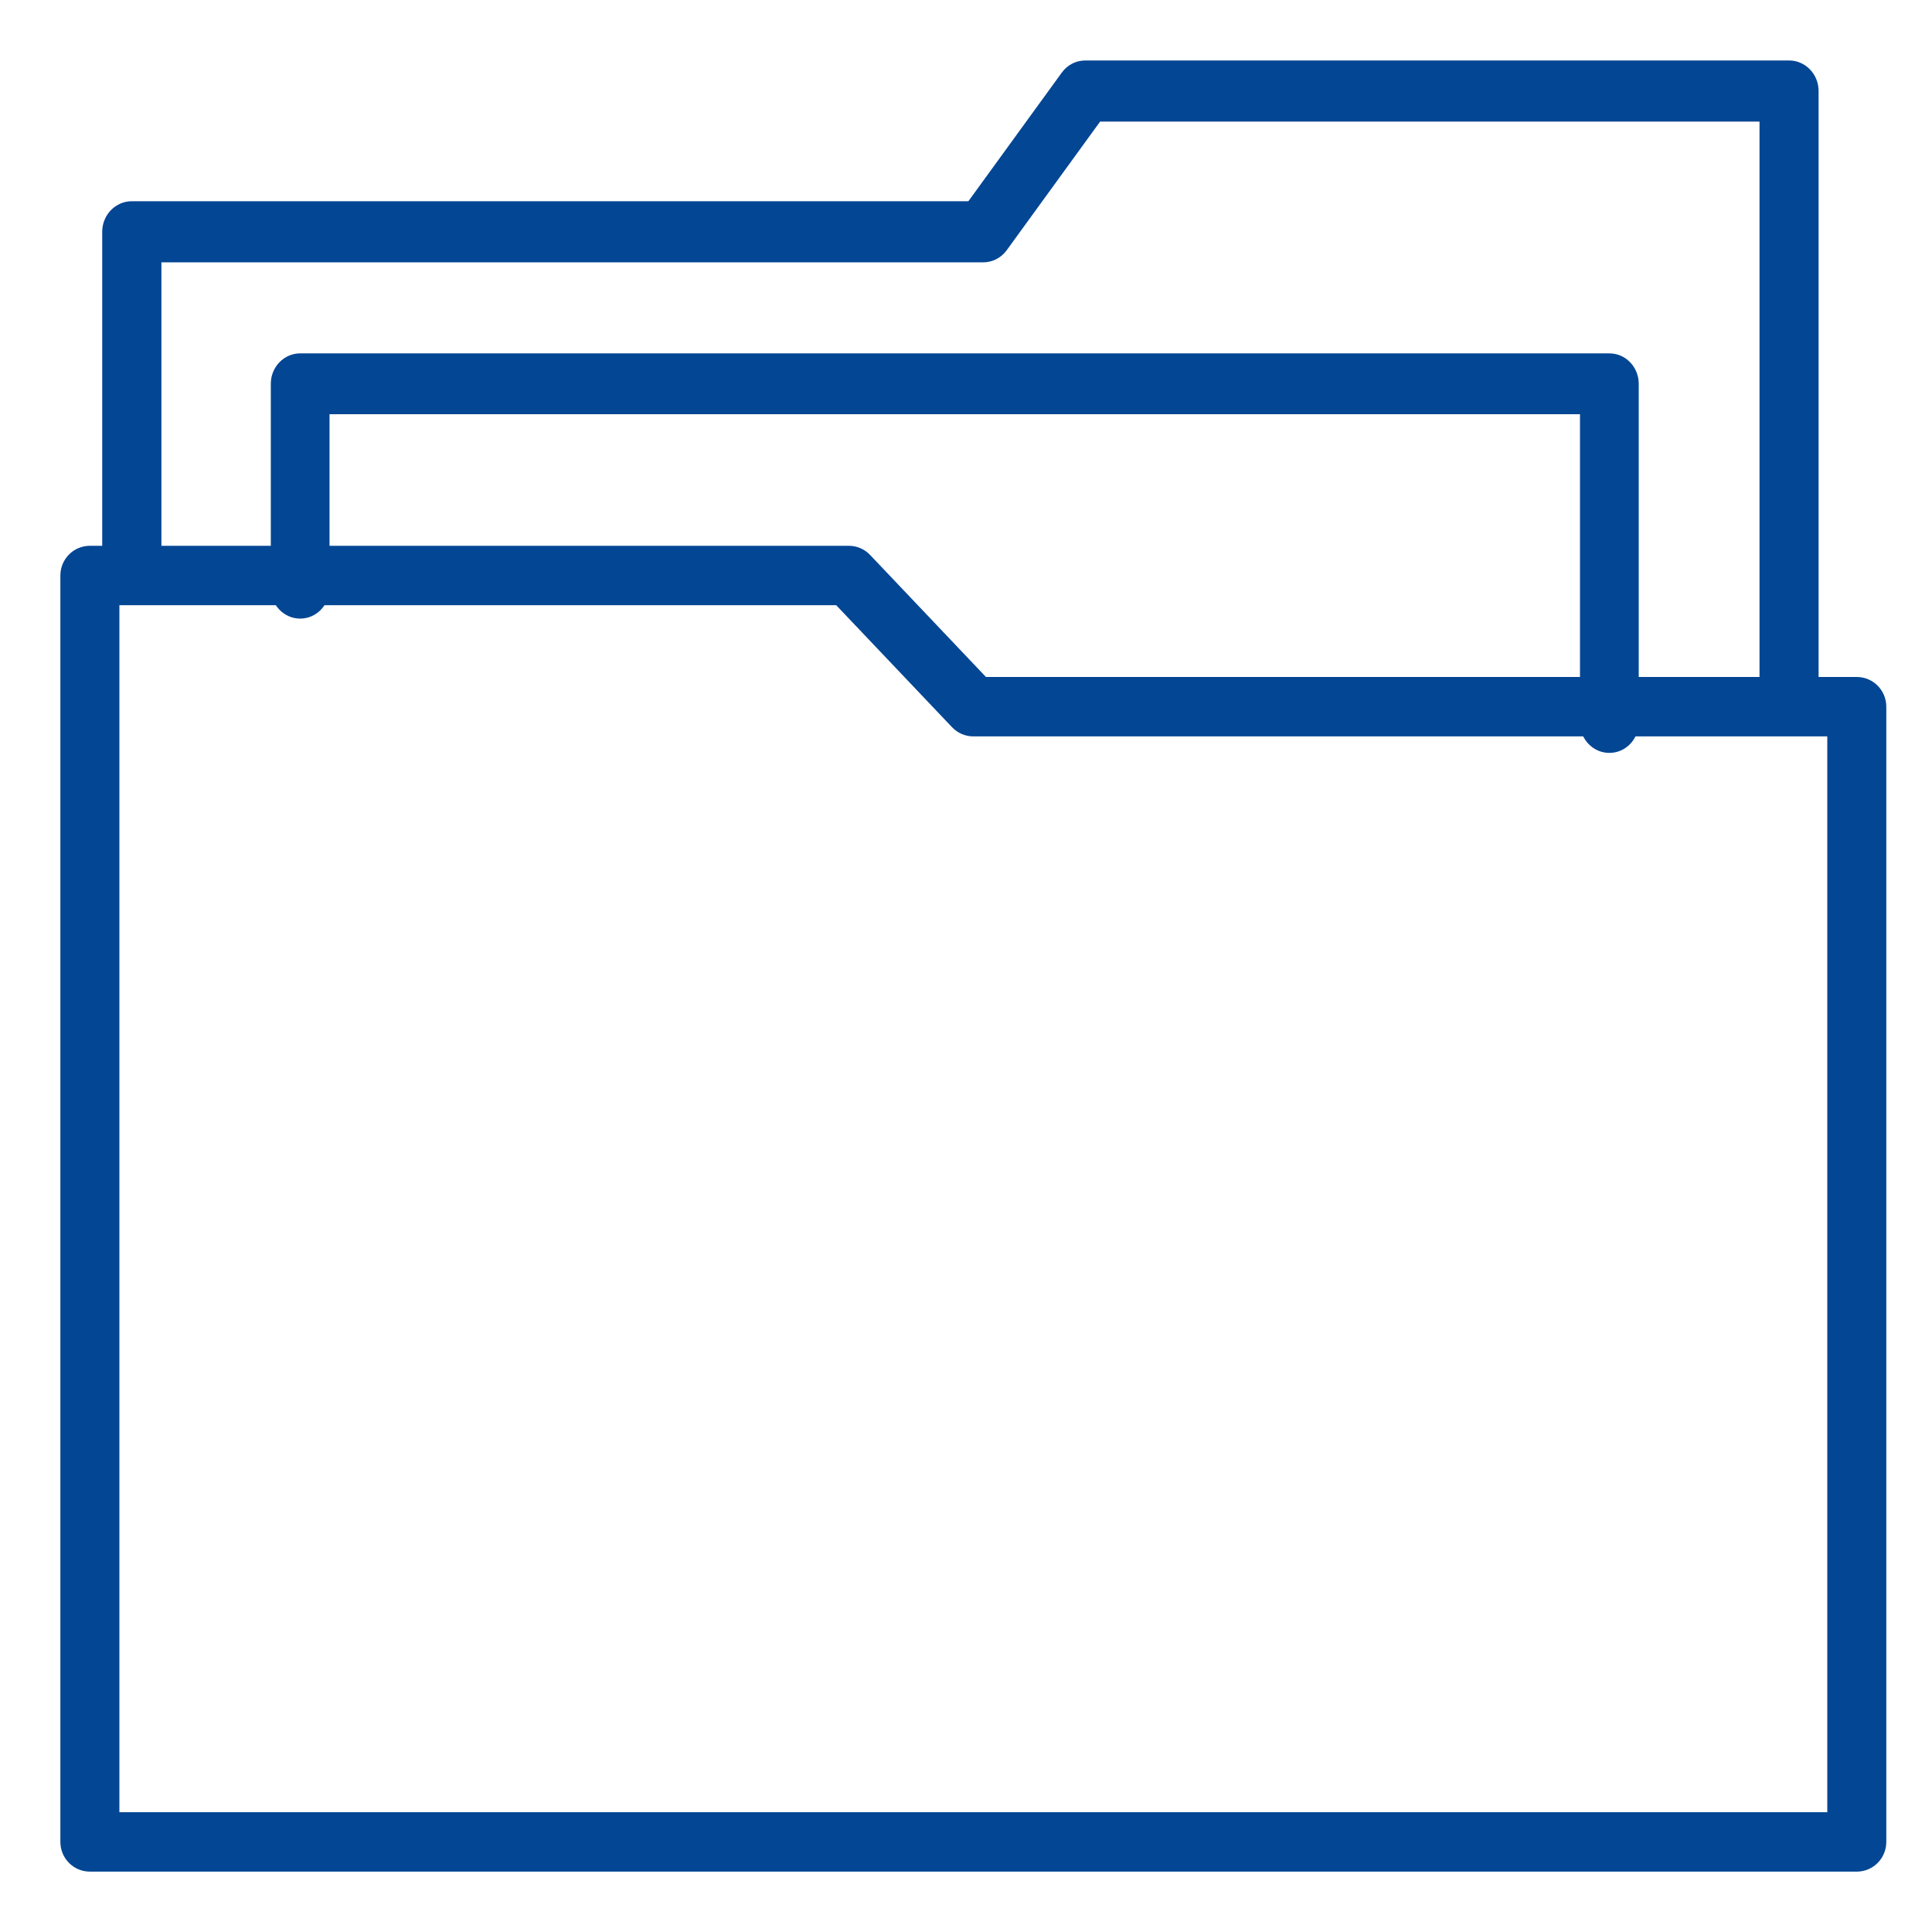 <?xml version="1.0" encoding="UTF-8"?> <svg xmlns:xlink="http://www.w3.org/1999/xlink" xmlns="http://www.w3.org/2000/svg" width="64px" height="64px" viewBox="0 0 64 64" version="1.1"><desc>Created with Lunacy</desc><defs><path d="M0 0L60.486 0L60.486 43.92L0 43.92L0 0Z" transform="translate(0 0.198)" id="path_1"></path><path d="M0 0L56.857 0L56.857 22.044L0 22.044L0 0Z" transform="translate(0.515 0.003)" id="path_2"></path><rect width="64" height="64" id="artboard_1"></rect><clipPath id="clip_1"><use xlink:href="#artboard_1" clip-rule="evenodd"></use></clipPath><clipPath id="mask_1"><use xlink:href="#path_1"></use></clipPath><clipPath id="mask_2"><use xlink:href="#path_2"></use></clipPath></defs><g id="Icono/Documentacion" clip-path="url(#clip_1)"><g id="Busca-tu-norma" transform="translate(2 2)"><g id="Group-3" transform="translate(0 15.882)"><path d="M0.978 43.92L59.509 43.92C60.049 43.92 60.486 43.479 60.486 42.936L60.486 5.33C60.486 4.787 60.049 4.346 59.509 4.346L30.661 4.346L26.823 0.303C26.638 0.109 26.384 0 26.116 0L0.978 0C0.437 0 0 0.441 0 0.984L0 42.936C0 43.479 0.437 43.92 0.978 43.92ZM58.531 41.952L1.955 41.952L1.955 1.968L25.7 1.968L29.538 6.01C29.723 6.205 29.977 6.314 30.243 6.314L58.531 6.314L58.531 41.952Z" transform="translate(0 0.198)" id="Fill-1" fill="#034694" fill-rule="evenodd" stroke="none"></path><path d="M0 0L60.486 0L60.486 43.92L0 43.92L0 0Z" transform="translate(0 0.198)" id="Clip-2" fill="none" stroke="none"></path></g><path d="M44.341 13.235C43.803 13.235 43.368 12.784 43.368 12.228L43.368 2.015L1.945 2.015L1.945 7.778C1.945 8.335 1.509 8.786 0.973 8.786C0.436 8.786 0 8.335 0 7.778L0 1.006C0 0.451 0.436 0 0.973 0L44.341 0C44.879 0 45.314 0.451 45.314 1.006L45.314 12.228C45.314 12.784 44.879 13.235 44.341 13.235" transform="translate(6.971 9.706)" id="Fill-4" fill="#034694" stroke="none"></path><g id="Group-8" transform="translate(0.871 0)"><path d="M0 0L56.857 0L56.857 22.044L0 22.044L0 0Z" transform="translate(0.515 0.003)" id="Clip-7" fill="none" stroke="none"></path><g clip-path="url(#mask_2)"><path d="M55.879 22.044C55.339 22.044 54.9 21.591 54.9 21.032L54.9 2.024L33.057 2.024L29.965 6.283C29.782 6.538 29.491 6.688 29.181 6.688L1.961 6.688L1.961 16.561C1.961 17.12 1.523 17.573 0.982 17.573C0.438 17.573 0 17.12 0 16.561L0 5.676C0 5.117 0.438 4.663 0.982 4.663L28.693 4.663L31.785 0.405C31.968 0.148 32.258 0 32.566 0L55.879 0C56.419 0 56.857 0.453 56.857 1.011L56.857 21.032C56.857 21.591 56.419 22.044 55.879 22.044" transform="translate(0.515 0.003)" id="Fill-6" fill="#034694" stroke="none"></path></g></g></g></g></svg> 